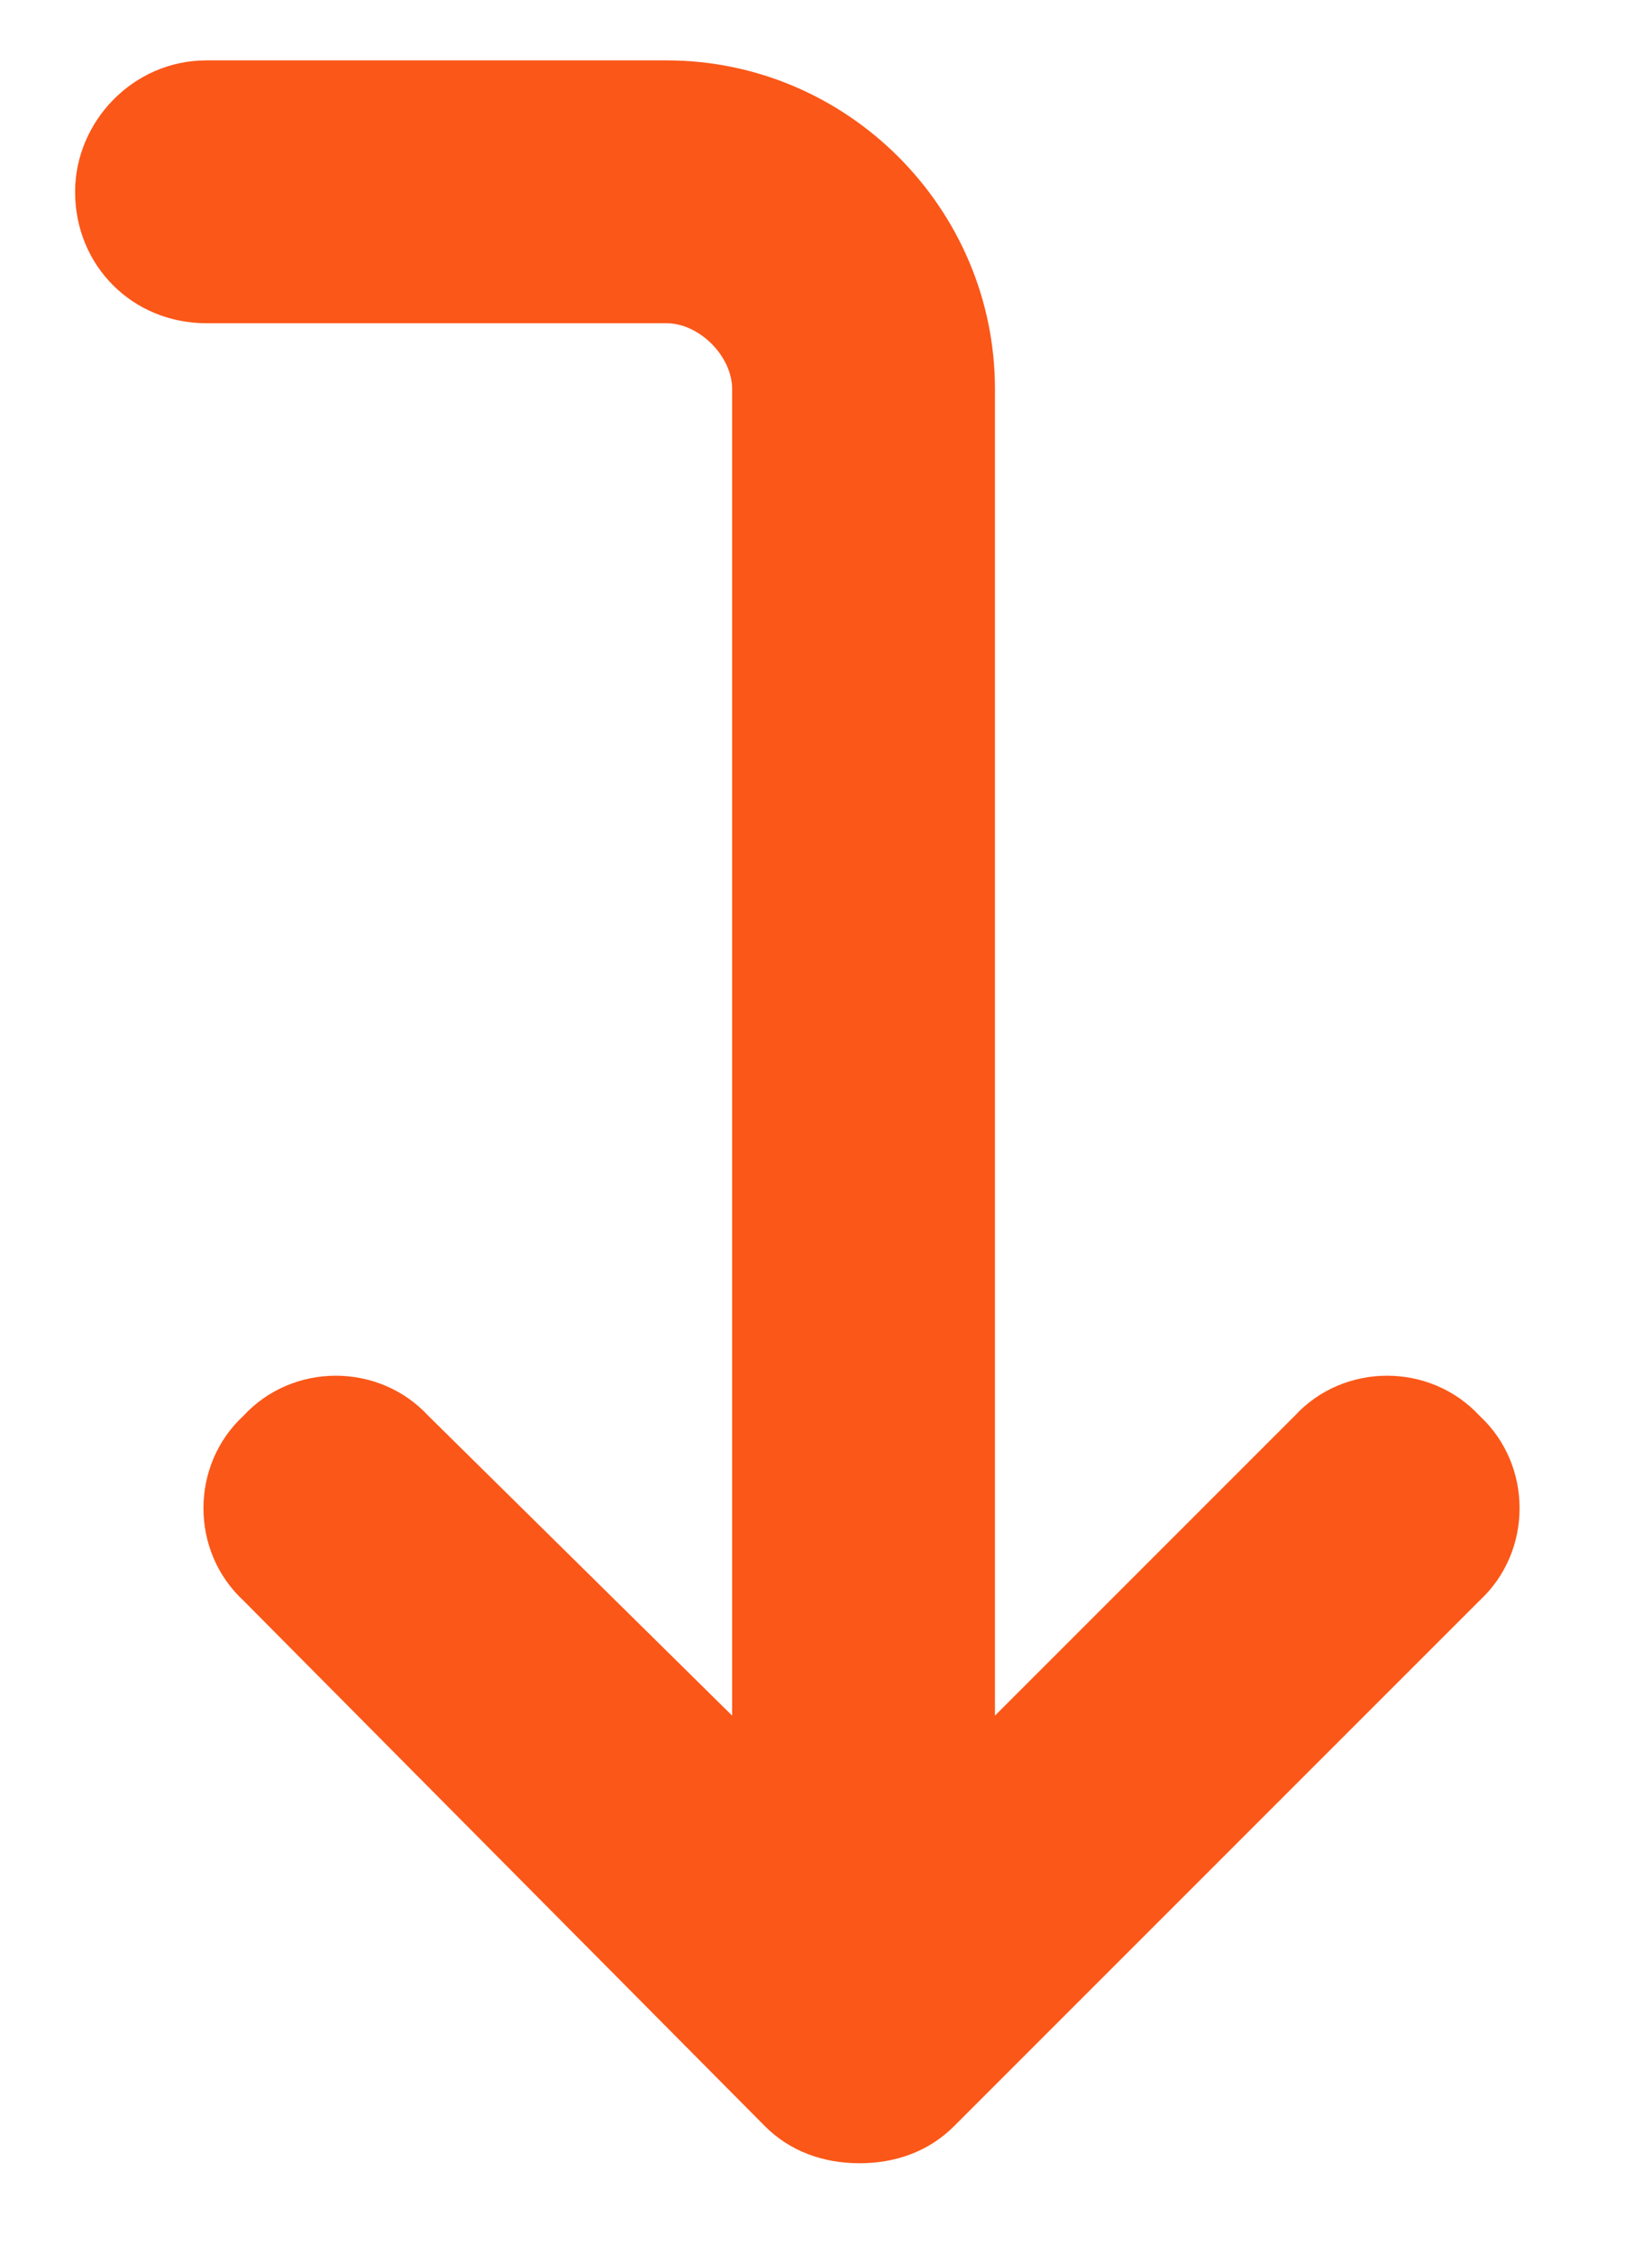 <svg  viewBox="0 0 11 15" fill="none" xmlns="http://www.w3.org/2000/svg">
<path d="M9.852 10.656L6.352 14.156C6.188 14.32 5.969 14.402 5.723 14.402C5.477 14.402 5.258 14.32 5.094 14.156L1.621 10.656C1.266 10.328 1.266 9.754 1.621 9.426C1.949 9.07 2.523 9.07 2.852 9.426L4.875 11.422V2.59C4.875 2.371 4.656 2.152 4.438 2.152H1.375C0.883 2.152 0.5 1.77 0.5 1.277C0.5 0.813 0.883 0.402 1.375 0.402H4.438C5.641 0.402 6.625 1.387 6.625 2.59V11.422L8.621 9.426C8.949 9.07 9.523 9.07 9.852 9.426C10.207 9.754 10.207 10.328 9.852 10.656Z" fill="#FB5718"/>
</svg>
